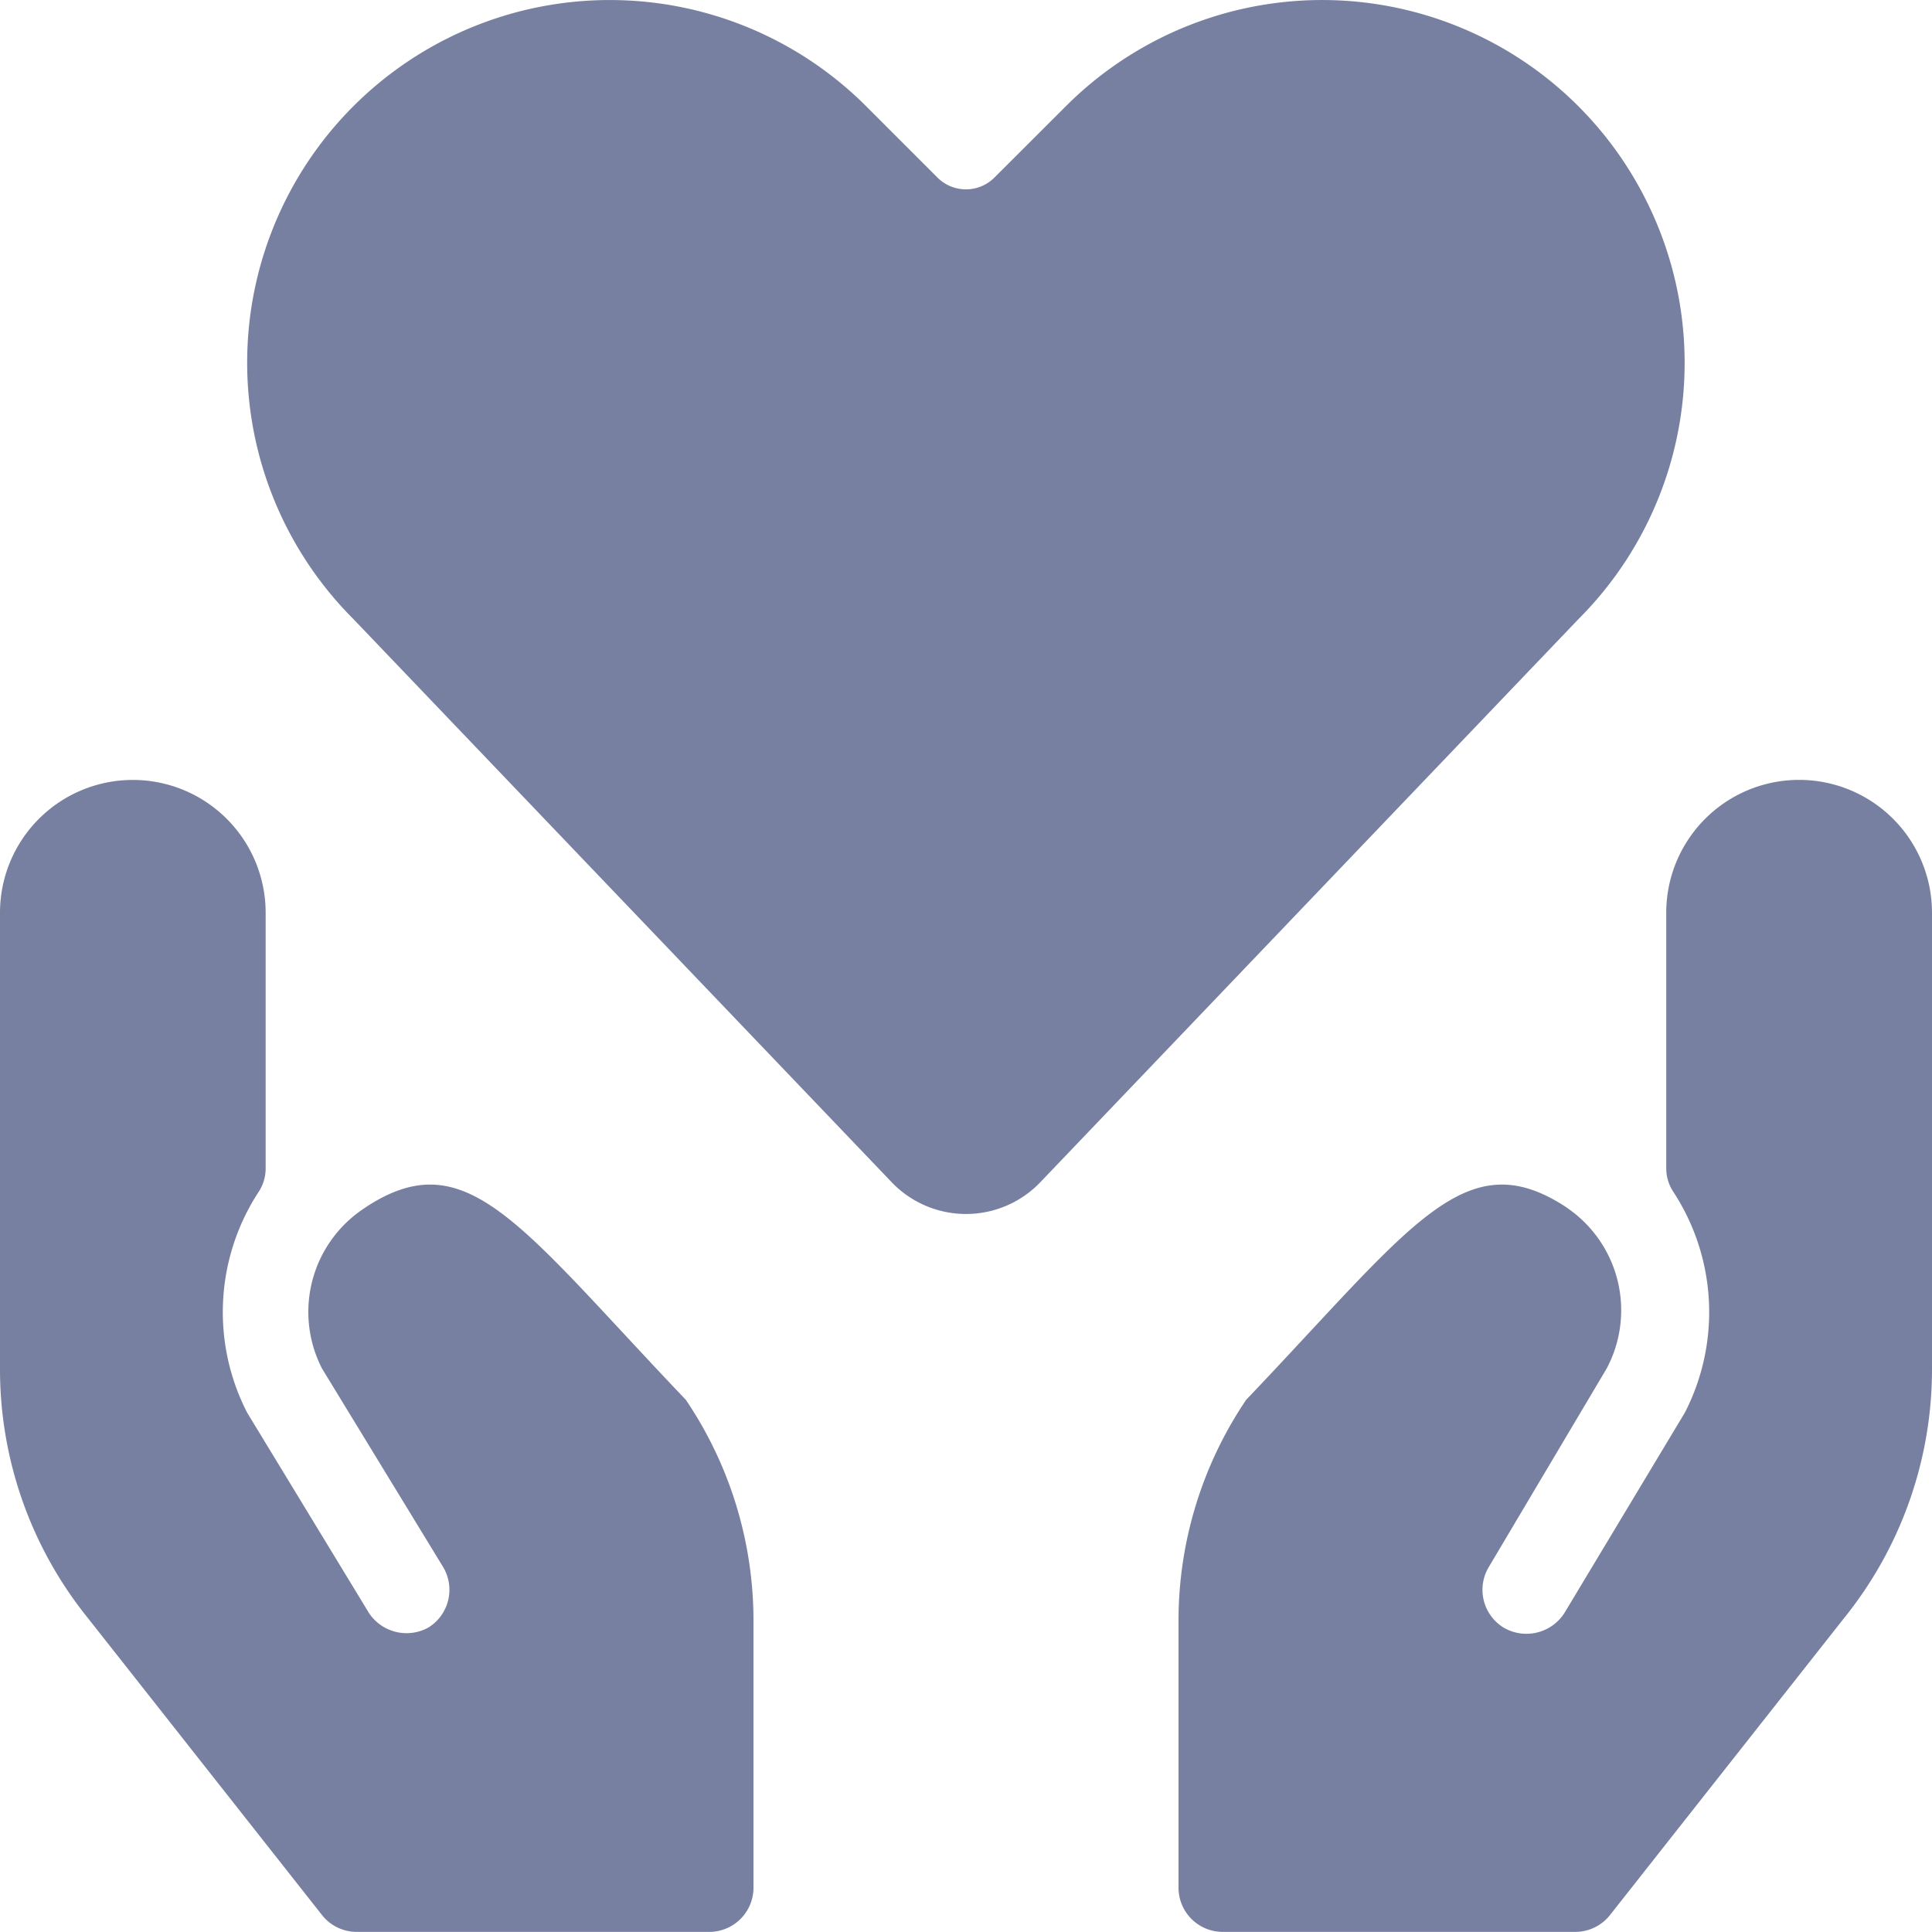 <svg width="18" height="18" fill="none" xmlns="http://www.w3.org/2000/svg"><g clip-path="url(#a)" fill="#7780A0"><path d="M15.337 1.867A3.375 3.375 0 0 0 9.93.99l-.668.667a.375.375 0 0 1-.525 0L8.07.99a3.378 3.378 0 0 0-4.778 4.777l5.018 5.25a.958.958 0 0 0 1.38 0l5.017-5.25a3.375 3.375 0 0 0 .63-3.9ZM3.405 11.25A1.155 1.155 0 0 0 3 12.75l1.125 1.844a.413.413 0 0 1-.135.57.42.42 0 0 1-.57-.165l-1.117-1.837a2.047 2.047 0 0 1 .105-2.055.397.397 0 0 0 .067-.225V8.504a1.237 1.237 0 1 0-2.475 0v4.245a3.69 3.69 0 0 0 .818 2.325L3 17.842a.412.412 0 0 0 .323.157h3.285a.412.412 0 0 0 .412-.412v-2.483a3.675 3.675 0 0 0-.63-2.062c-1.552-1.628-2.04-2.415-2.985-1.793ZM14.595 11.25a1.155 1.155 0 0 1 .374 1.5l-1.095 1.844a.413.413 0 0 0 .135.57.42.42 0 0 0 .57-.142l1.118-1.86a2.048 2.048 0 0 0-.105-2.055.397.397 0 0 1-.068-.225V8.504a1.238 1.238 0 0 1 2.476 0v4.245a3.69 3.69 0 0 1-.818 2.325L15 17.842a.413.413 0 0 1-.323.157h-3.285a.412.412 0 0 1-.412-.412v-2.483a3.675 3.675 0 0 1 .63-2.062c1.552-1.628 2.04-2.415 2.985-1.793Z"/></g><defs><clipPath id="a"><path fill="#fff" d="M0 0h18v18H0z"/></clipPath></defs></svg>